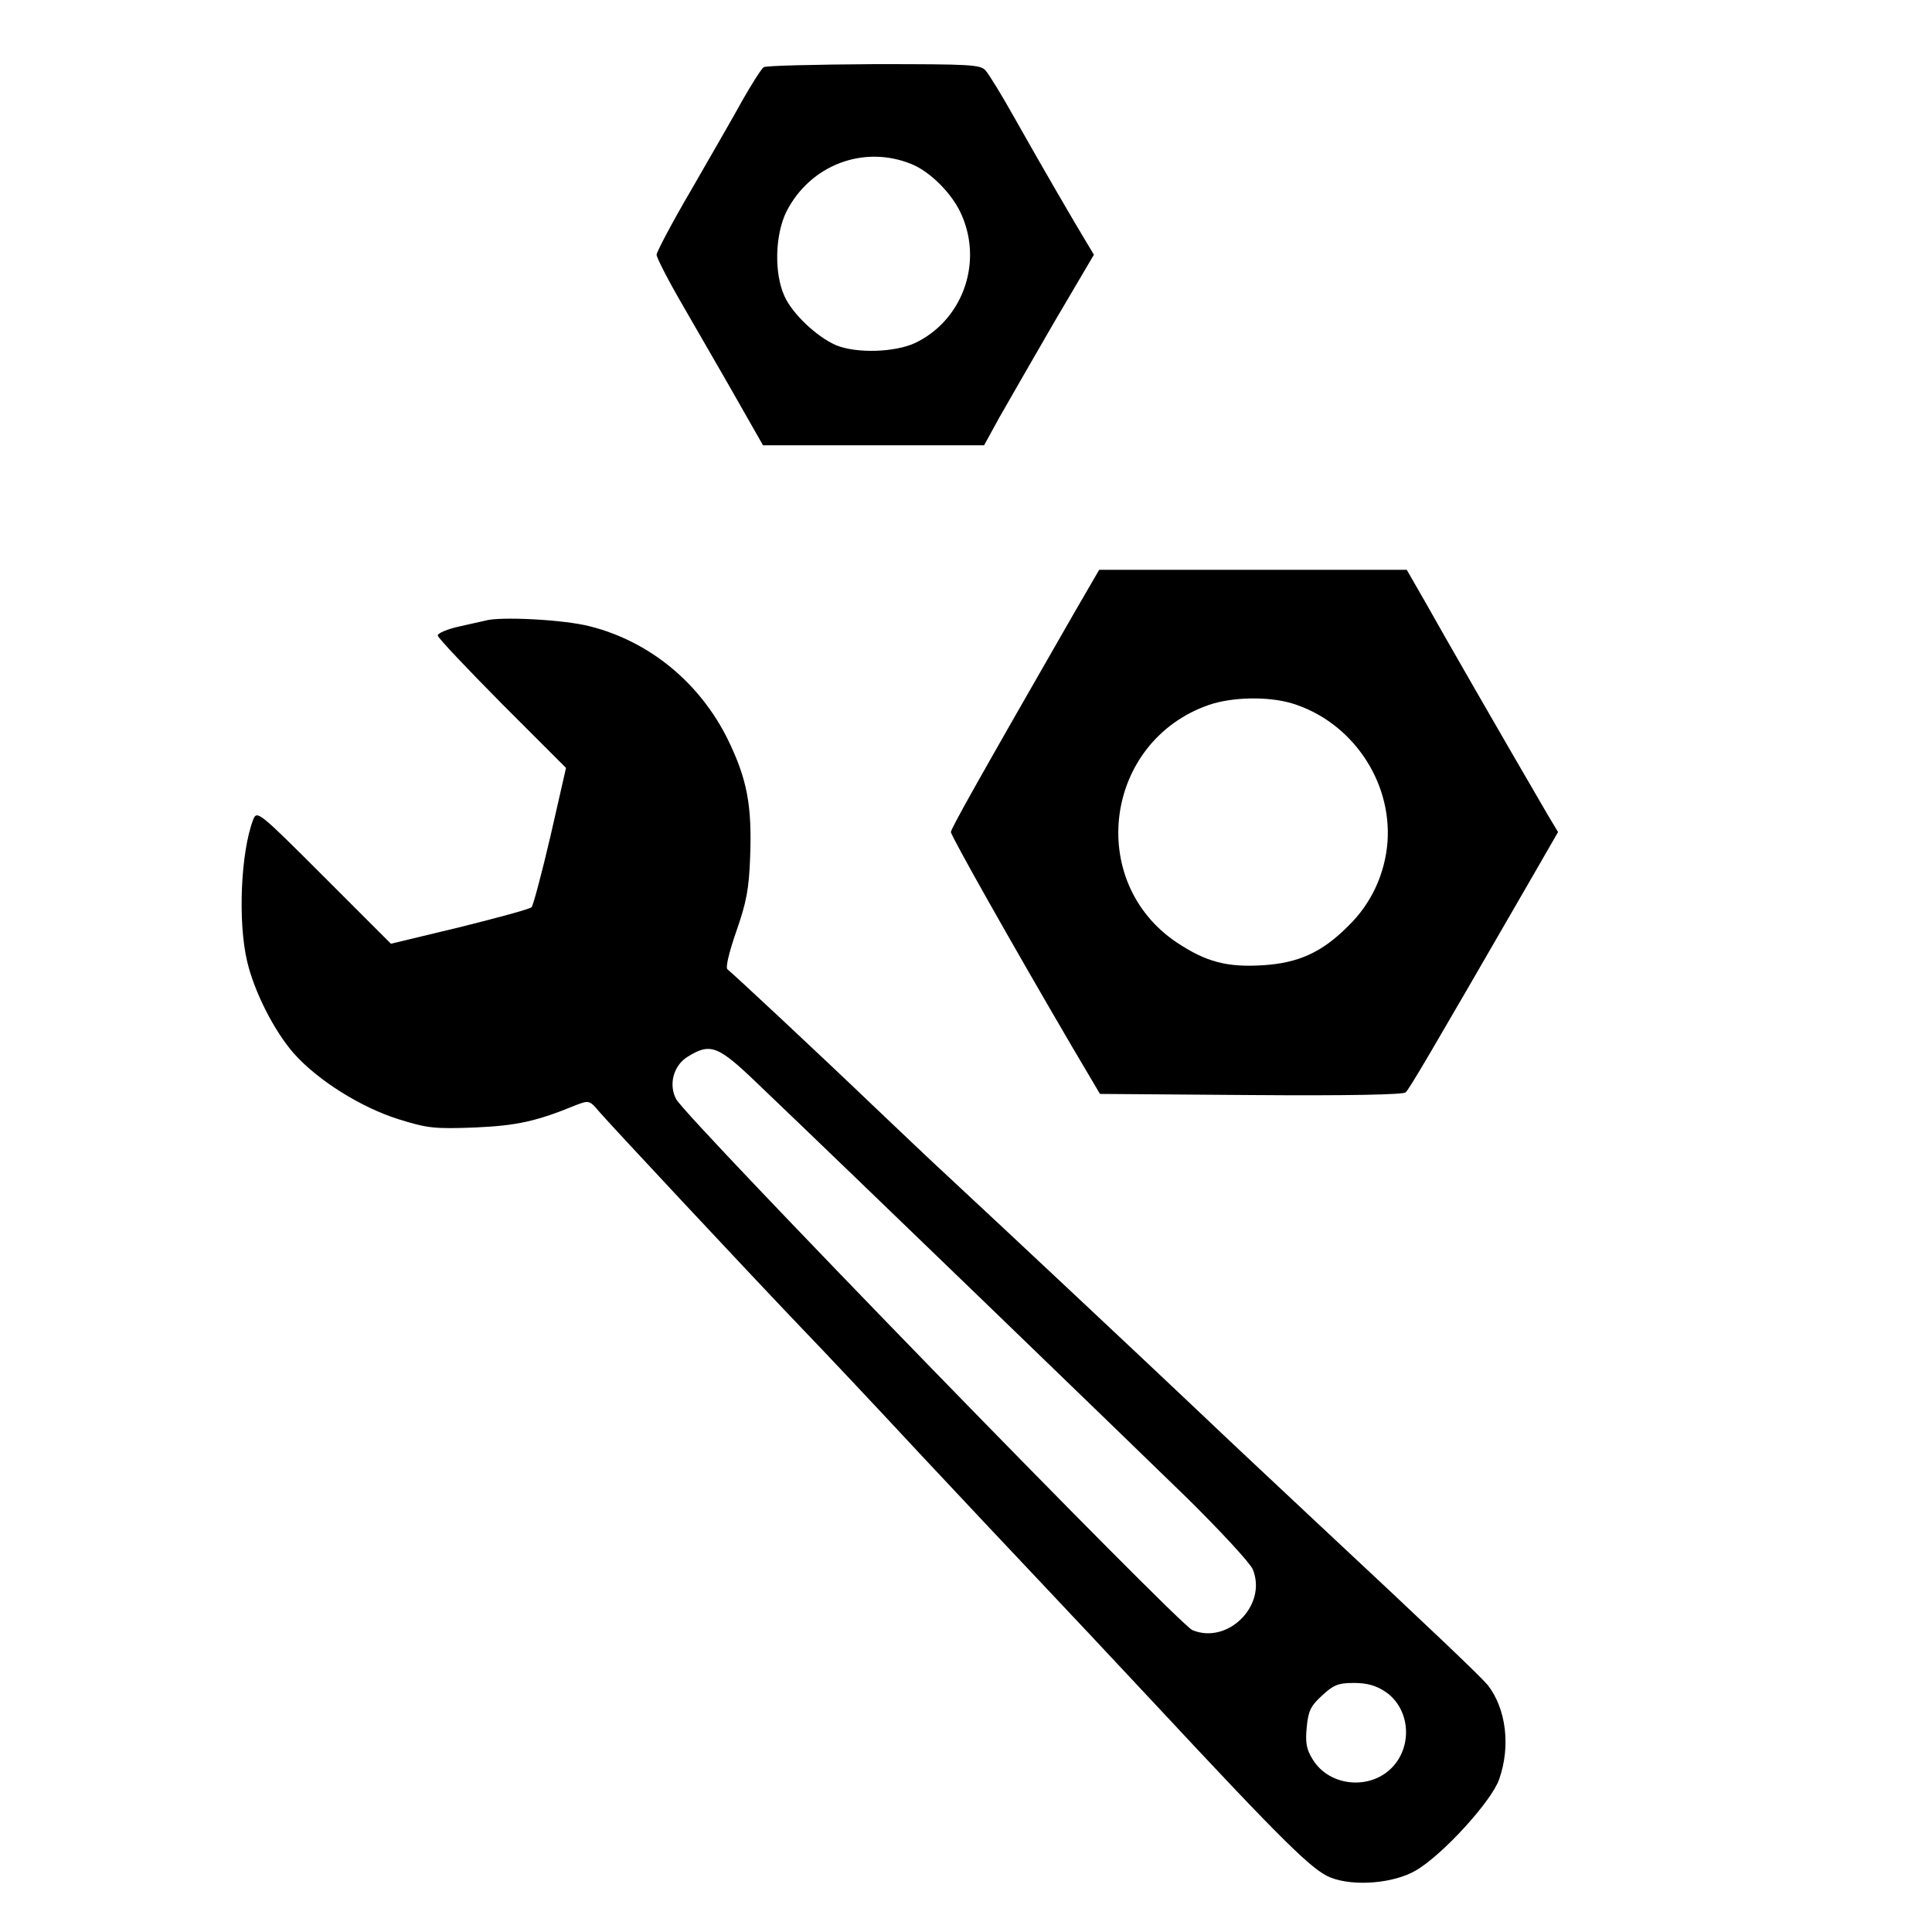 <?xml version="1.0" standalone="no"?>
<!DOCTYPE svg PUBLIC "-//W3C//DTD SVG 20010904//EN"
 "http://www.w3.org/TR/2001/REC-SVG-20010904/DTD/svg10.dtd">
<svg version="1.0" xmlns="http://www.w3.org/2000/svg"
 width="512pt" height="512pt" viewBox="0 0 512 512"
 preserveAspectRatio="xMidYMid meet">

<g transform="translate(0,512) scale(0.1,-0.1)"
fill="#000000" stroke="none">
<path d="M2024 4942 c-6 -4 -31 -43 -56 -87 -24 -44 -86 -151 -136 -238 -51
-87 -92 -165 -92 -172 0 -8 32 -70 71 -137 39 -68 103 -178 141 -245 l70 -123
293 0 293 0 40 73 c22 39 88 153 145 252 l106 180 -21 35 c-31 51 -117 199
-188 325 -34 61 -69 118 -78 128 -14 16 -39 17 -297 17 -154 -1 -285 -4 -291
-8z m392 -257 c51 -21 110 -81 133 -136 56 -129 0 -279 -124 -338 -54 -25
-155 -28 -209 -6 -51 22 -116 83 -137 130 -28 61 -25 163 5 224 63 124 205
178 332 126z"/>
<path d="M2848 3498 c-251 -437 -328 -574 -328 -583 0 -10 162 -297 320 -567
l75 -127 399 -3 c256 -2 403 1 411 7 10 9 64 101 332 565 l72 125 -27 45
c-119 204 -284 491 -324 563 l-50 87 -407 0 -408 0 -65 -112z m576 -242 c157
-48 265 -204 253 -368 -7 -85 -43 -163 -105 -223 -69 -69 -131 -97 -225 -103
-96 -6 -151 9 -228 60 -242 162 -192 534 85 630 62 21 156 23 220 4z"/>
<path d="M1285 3475 c-5 -1 -36 -8 -67 -15 -32 -7 -58 -18 -58 -24 0 -6 77
-87 170 -181 l170 -170 -41 -180 c-23 -99 -46 -184 -50 -189 -4 -5 -90 -28
-190 -53 l-183 -44 -178 178 c-172 172 -177 176 -187 151 -33 -86 -41 -271
-16 -376 19 -81 72 -185 124 -244 63 -71 178 -143 277 -174 77 -24 95 -26 202
-22 112 5 163 16 270 60 32 12 35 12 59 -17 31 -36 385 -415 533 -570 58 -60
202 -213 320 -340 118 -126 260 -277 315 -335 55 -58 192 -204 305 -325 342
-367 419 -443 467 -461 62 -24 167 -15 225 19 71 41 202 185 221 242 31 88 18
187 -30 249 -20 24 -147 145 -448 426 -109 102 -253 237 -319 300 -135 128
-520 489 -660 619 -50 46 -138 130 -196 185 -162 155 -382 360 -392 367 -6 4
4 45 23 100 27 77 34 113 37 199 5 136 -8 205 -59 310 -74 150 -207 260 -365
300 -68 18 -241 27 -279 15z m723 -1227 c234 -223 991 -955 1138 -1098 88 -87
167 -172 174 -189 39 -95 -66 -200 -160 -161 -38 16 -1341 1356 -1368 1407
-21 39 -7 90 31 113 60 37 80 29 185 -72z m1663 -1611 c64 -43 74 -139 21
-198 -58 -64 -168 -55 -213 18 -17 27 -20 45 -16 86 4 42 10 56 41 84 30 28
43 33 84 33 35 0 59 -7 83 -23z"/>
</g>
</svg>
